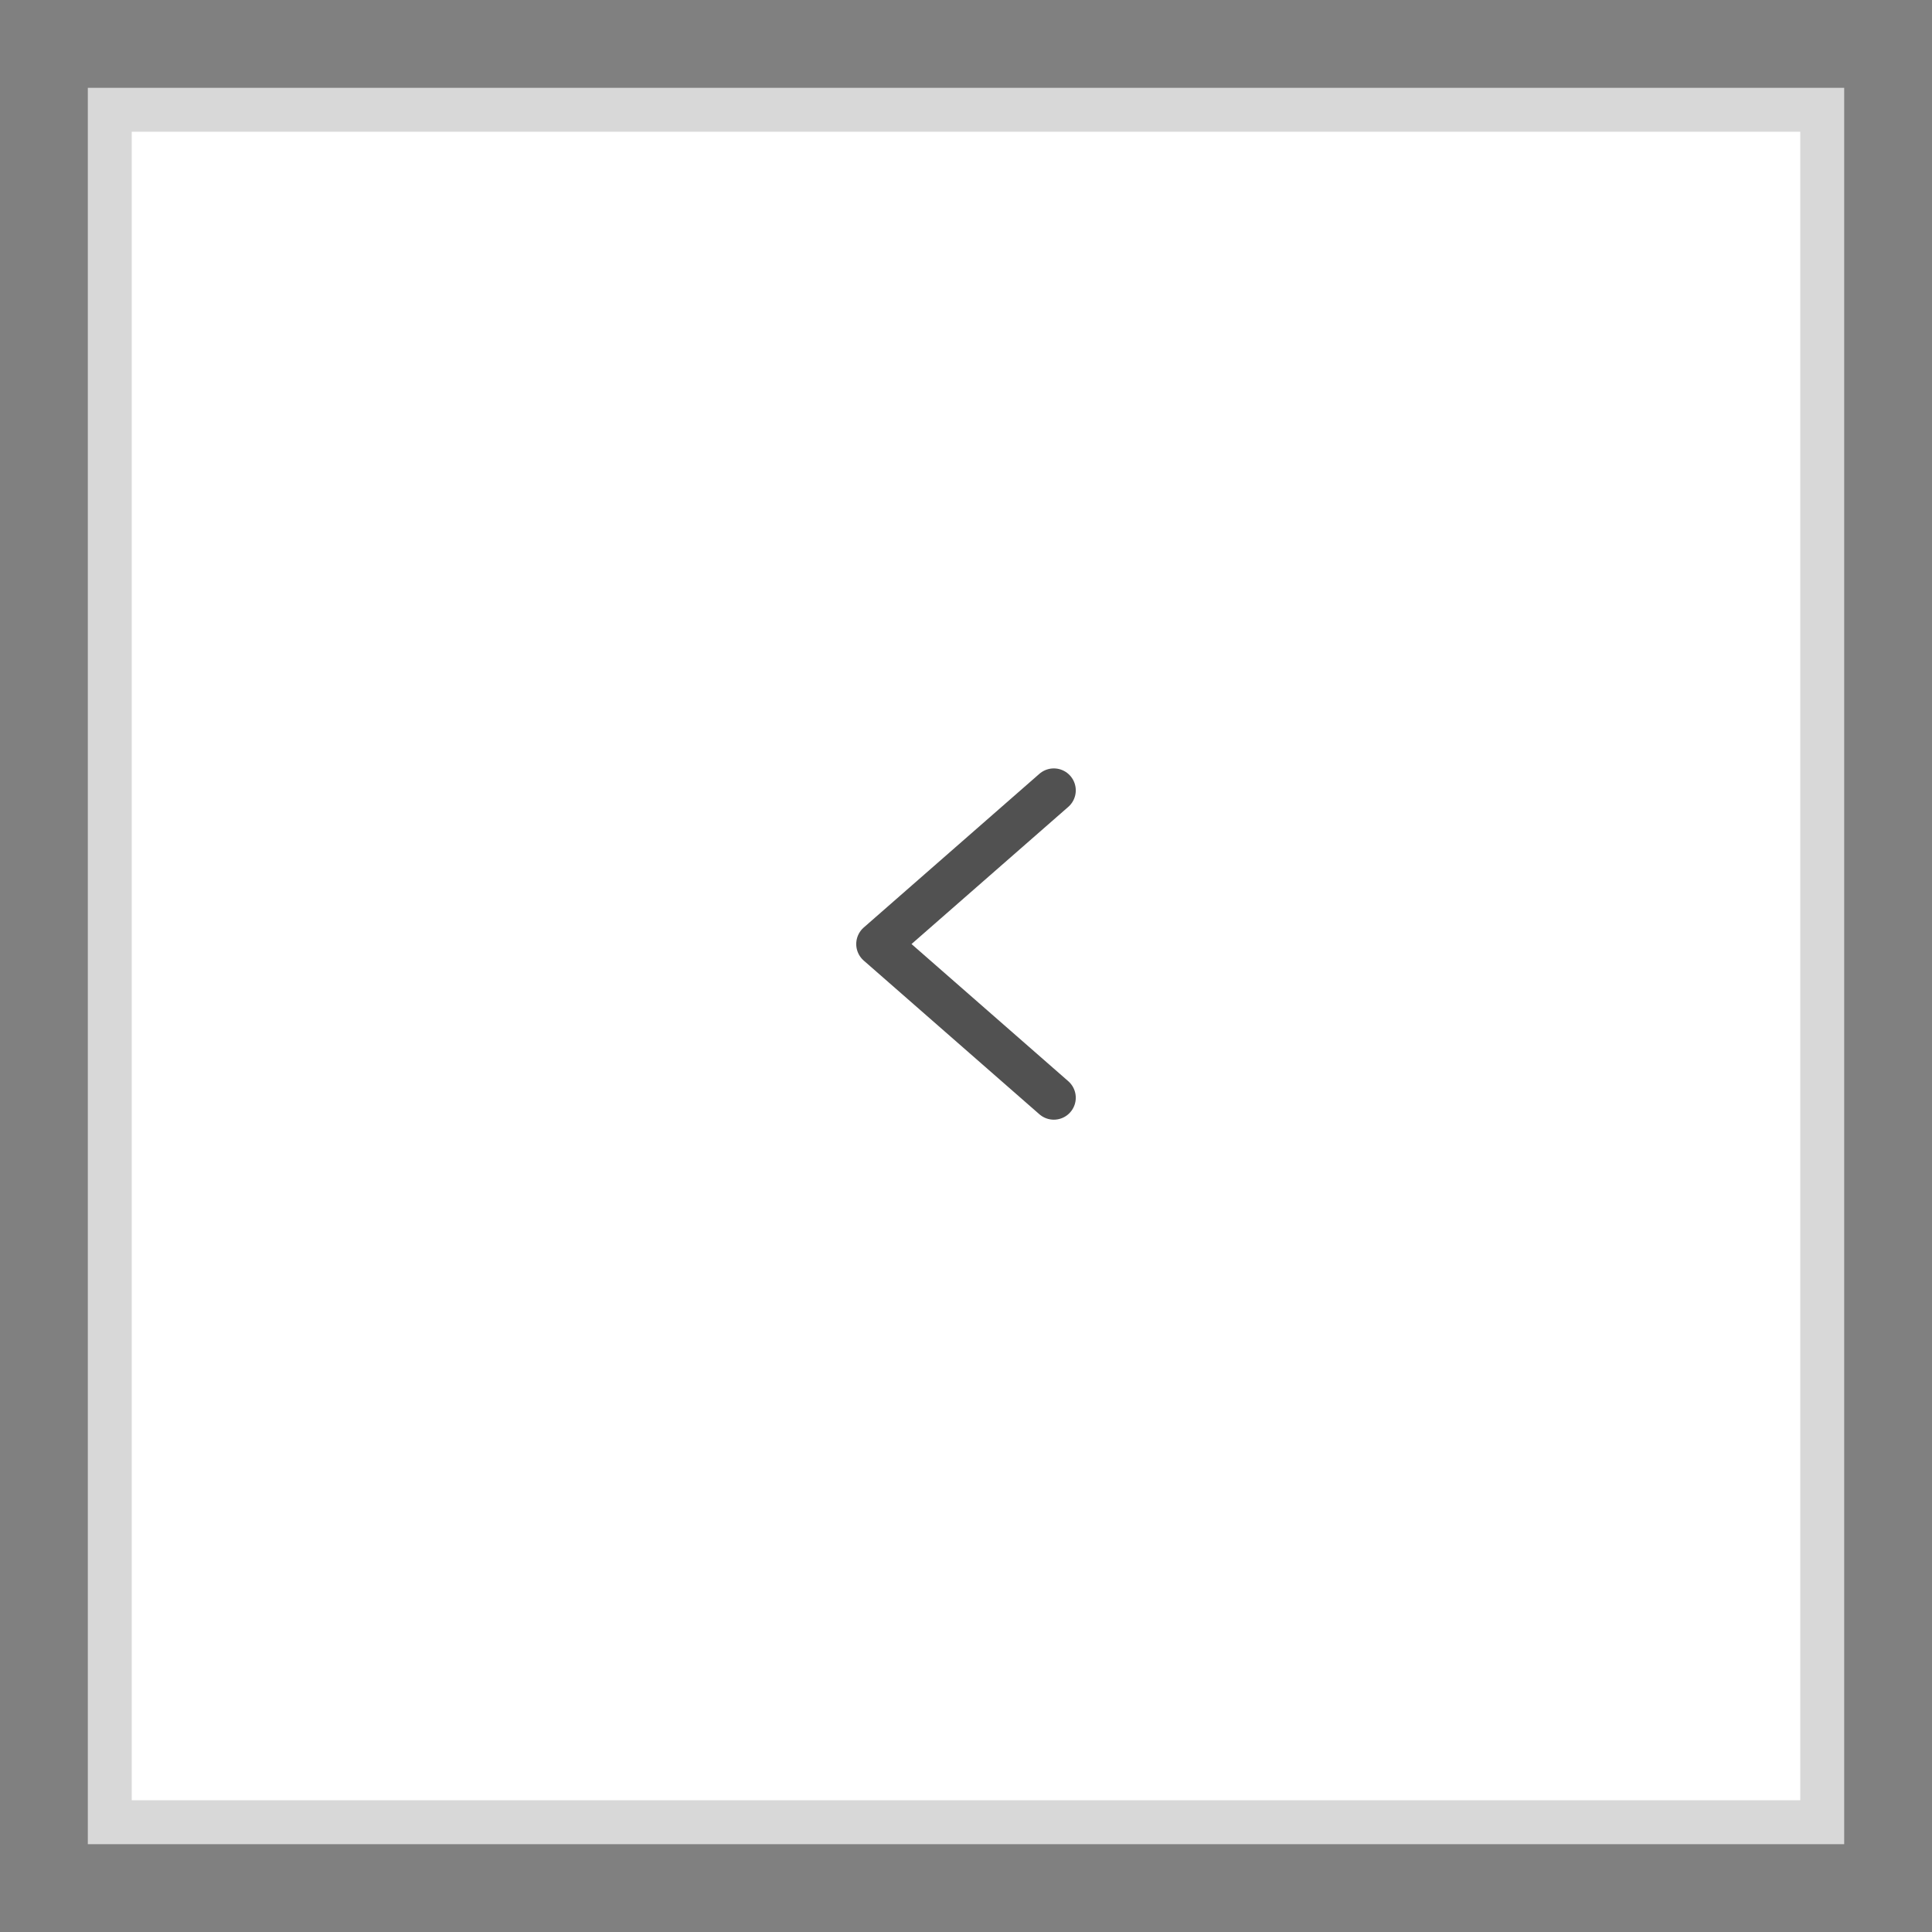 <?xml version="1.0" encoding="UTF-8"?>
<svg width="44px" height="44px" viewBox="0 0 44 44" version="1.1" xmlns="http://www.w3.org/2000/svg" xmlns:xlink="http://www.w3.org/1999/xlink">
    <rect x="0" y="0" width="44" height="44" fill="#808080" stroke="none"/>
    <!-- Generator: Sketch 53.2 (72643) - https://sketchapp.com -->
    <title>btn_previous</title>
    <desc>Created with Sketch.</desc>
    <g id="btn_previous" stroke="none" stroke-width="1" fill="none" fill-rule="evenodd">
        <g>
            <g transform="translate(2, 2)">
                <rect id="Rectangle" stroke="#D8D8D8" fill="#FFFFFF" x="0.5" y="0.5" width="39" height="39"></rect>
                <polyline id="Path-4" stroke="#515151" stroke-linecap="round" stroke-linejoin="round" points="22 16 18 19.5 22 23"></polyline>
            </g>
        </g>
    </g>
</svg>